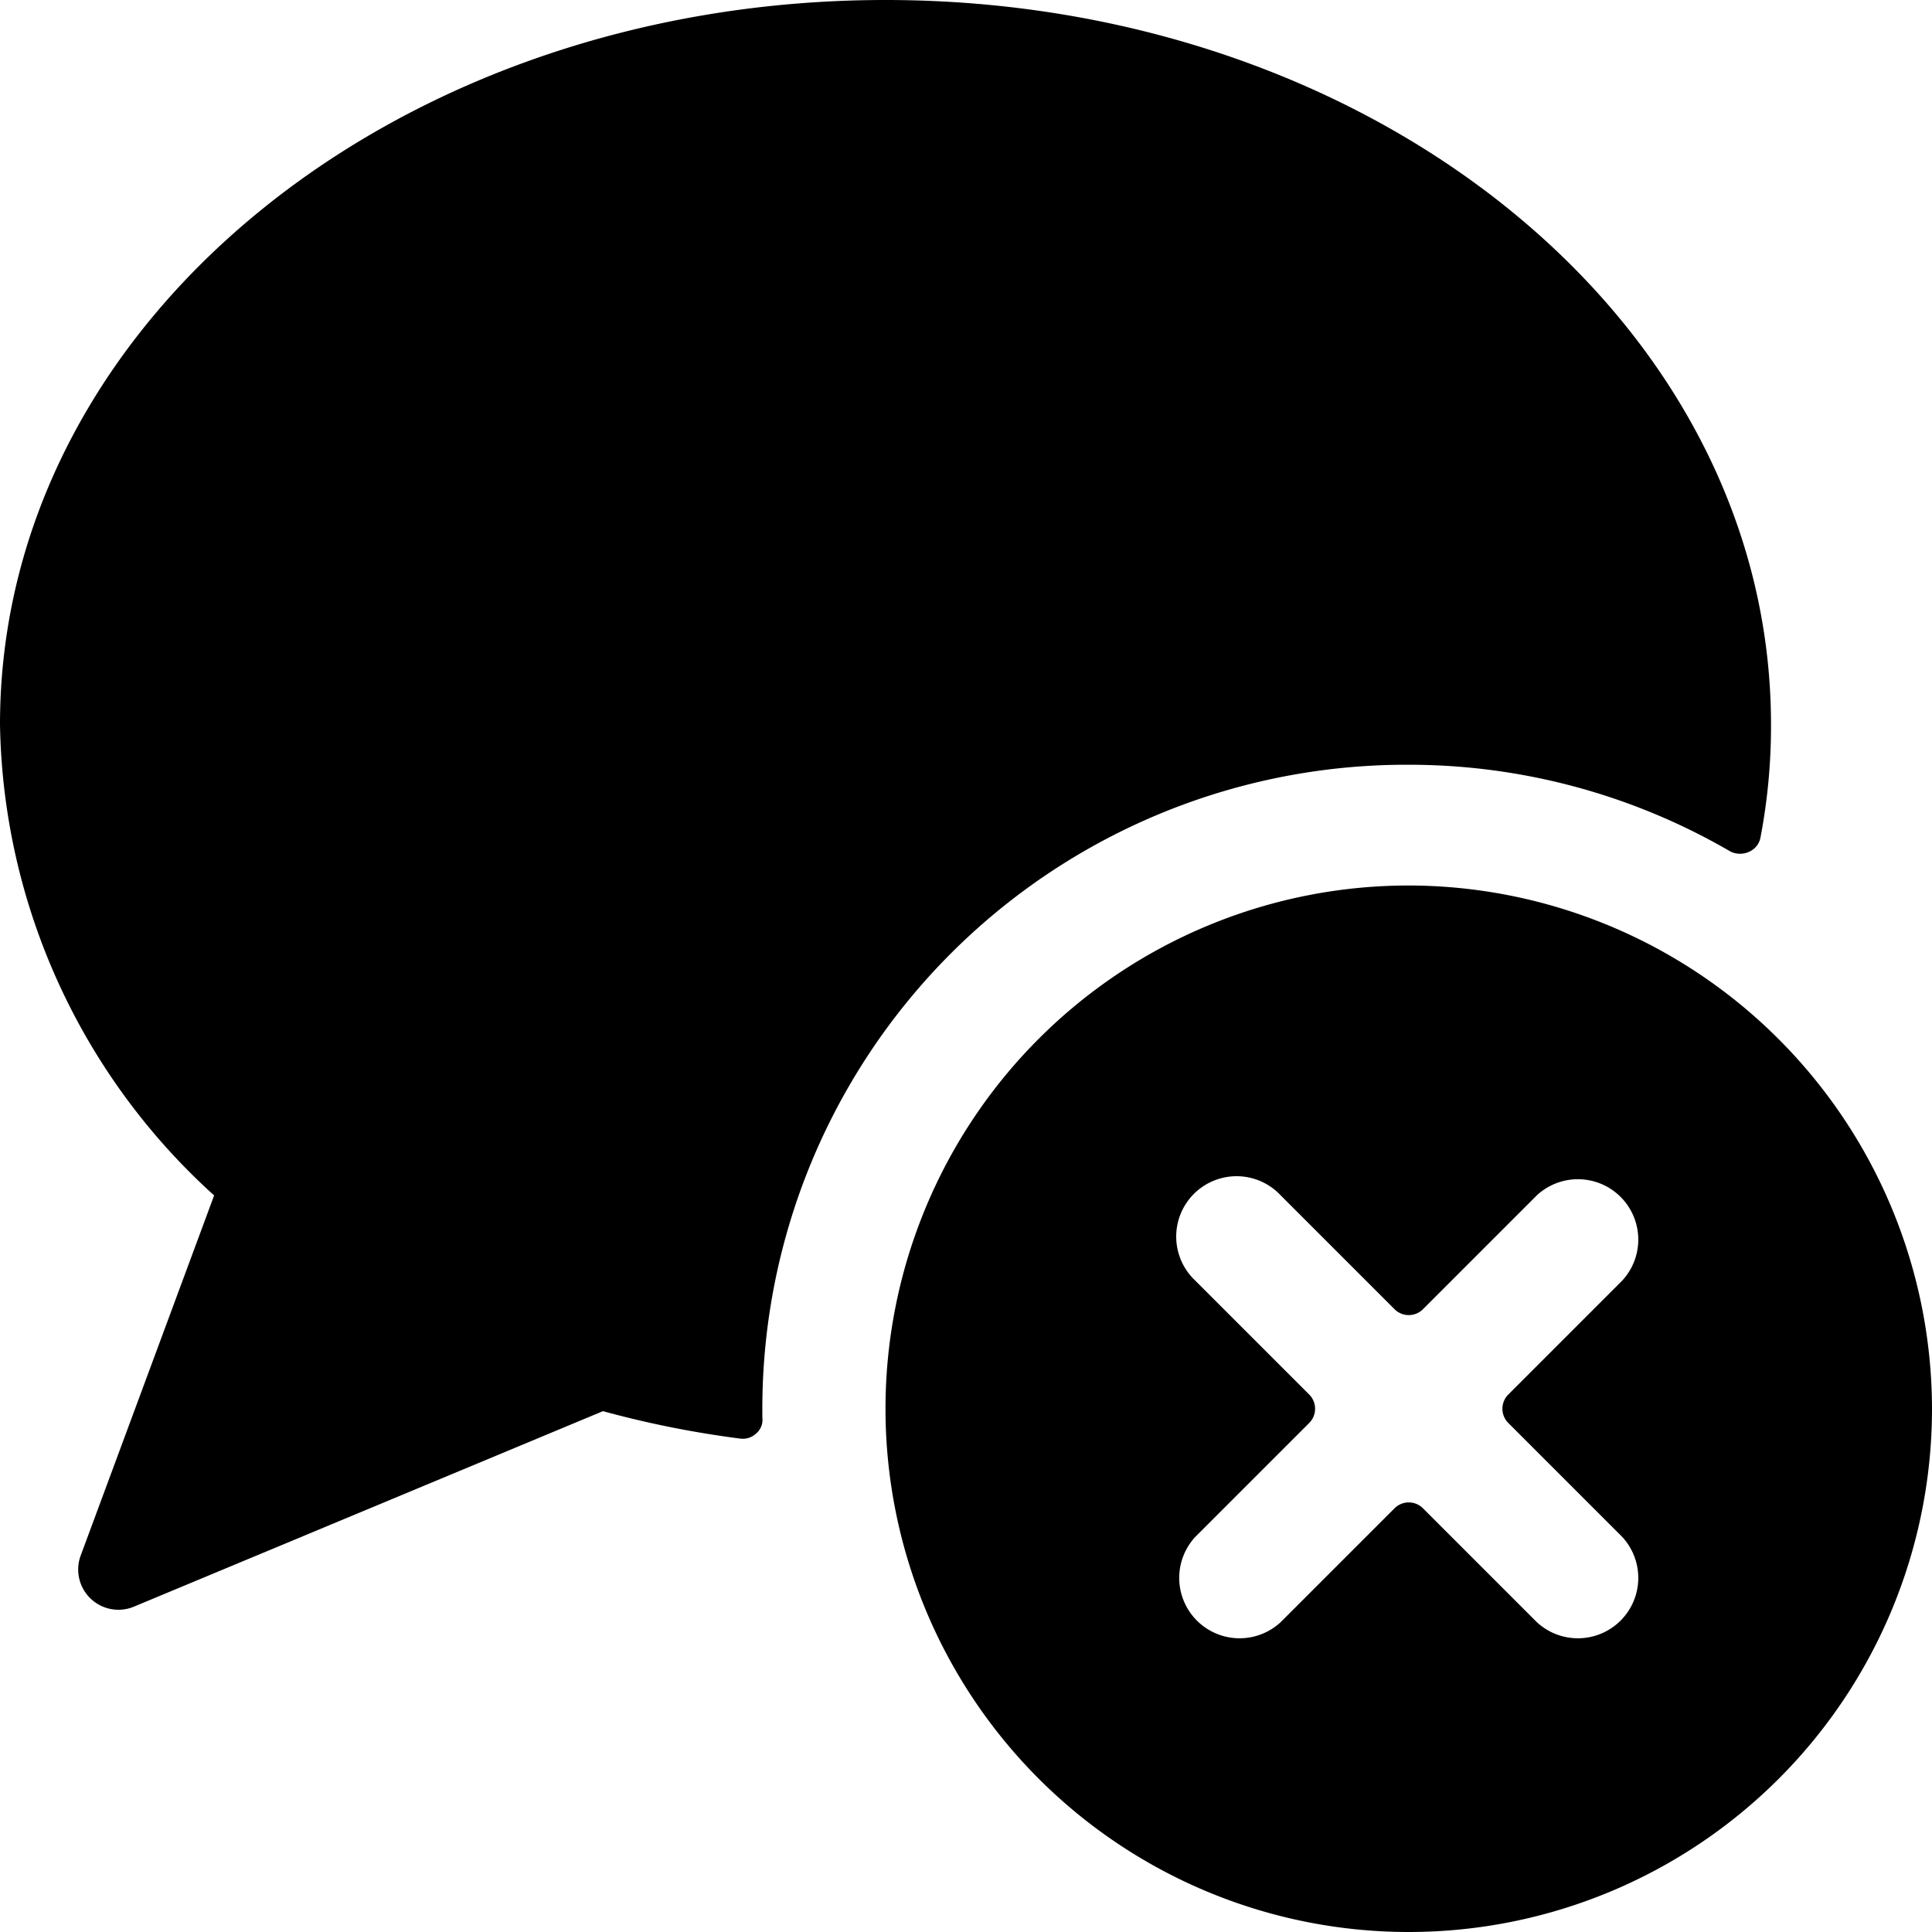 <svg xmlns="http://www.w3.org/2000/svg" viewBox="0 0 24 24"><g><path d="M17.5 9.5a7.94 7.94 0 0 1 4 1.08 0.27 0.27 0 0 0 0.23 0 0.24 0.24 0 0 0 0.14 -0.18A7.33 7.33 0 0 0 22 9c0 -5 -4.93 -9 -11 -9S0 4 0 9a8.06 8.06 0 0 0 2.66 5.85L1 19.33a0.5 0.5 0 0 0 0.66 0.63l5.83 -2.43a12.47 12.47 0 0 0 1.7 0.34 0.24 0.24 0 0 0 0.2 -0.06 0.22 0.22 0 0 0 0.08 -0.2v-0.11a8 8 0 0 1 8.03 -8Z" fill="#000000" stroke-width="1"></path><path d="M17.5 11a6.5 6.5 0 1 0 6.5 6.5 6.51 6.51 0 0 0 -6.5 -6.5Zm-2.65 8.09 1.41 -1.41a0.25 0.25 0 0 0 0 -0.36l-1.41 -1.41a0.75 0.75 0 1 1 1.06 -1.06l1.41 1.41a0.25 0.25 0 0 0 0.36 0l1.41 -1.41a0.75 0.75 0 0 1 1.06 1.06l-1.41 1.41a0.25 0.25 0 0 0 0 0.36l1.41 1.41a0.75 0.75 0 0 1 -1.06 1.06l-1.41 -1.41a0.25 0.25 0 0 0 -0.36 0l-1.41 1.41a0.75 0.75 0 0 1 -1.06 -1.06Z" fill="#000000" stroke-width="1"></path></g></svg>